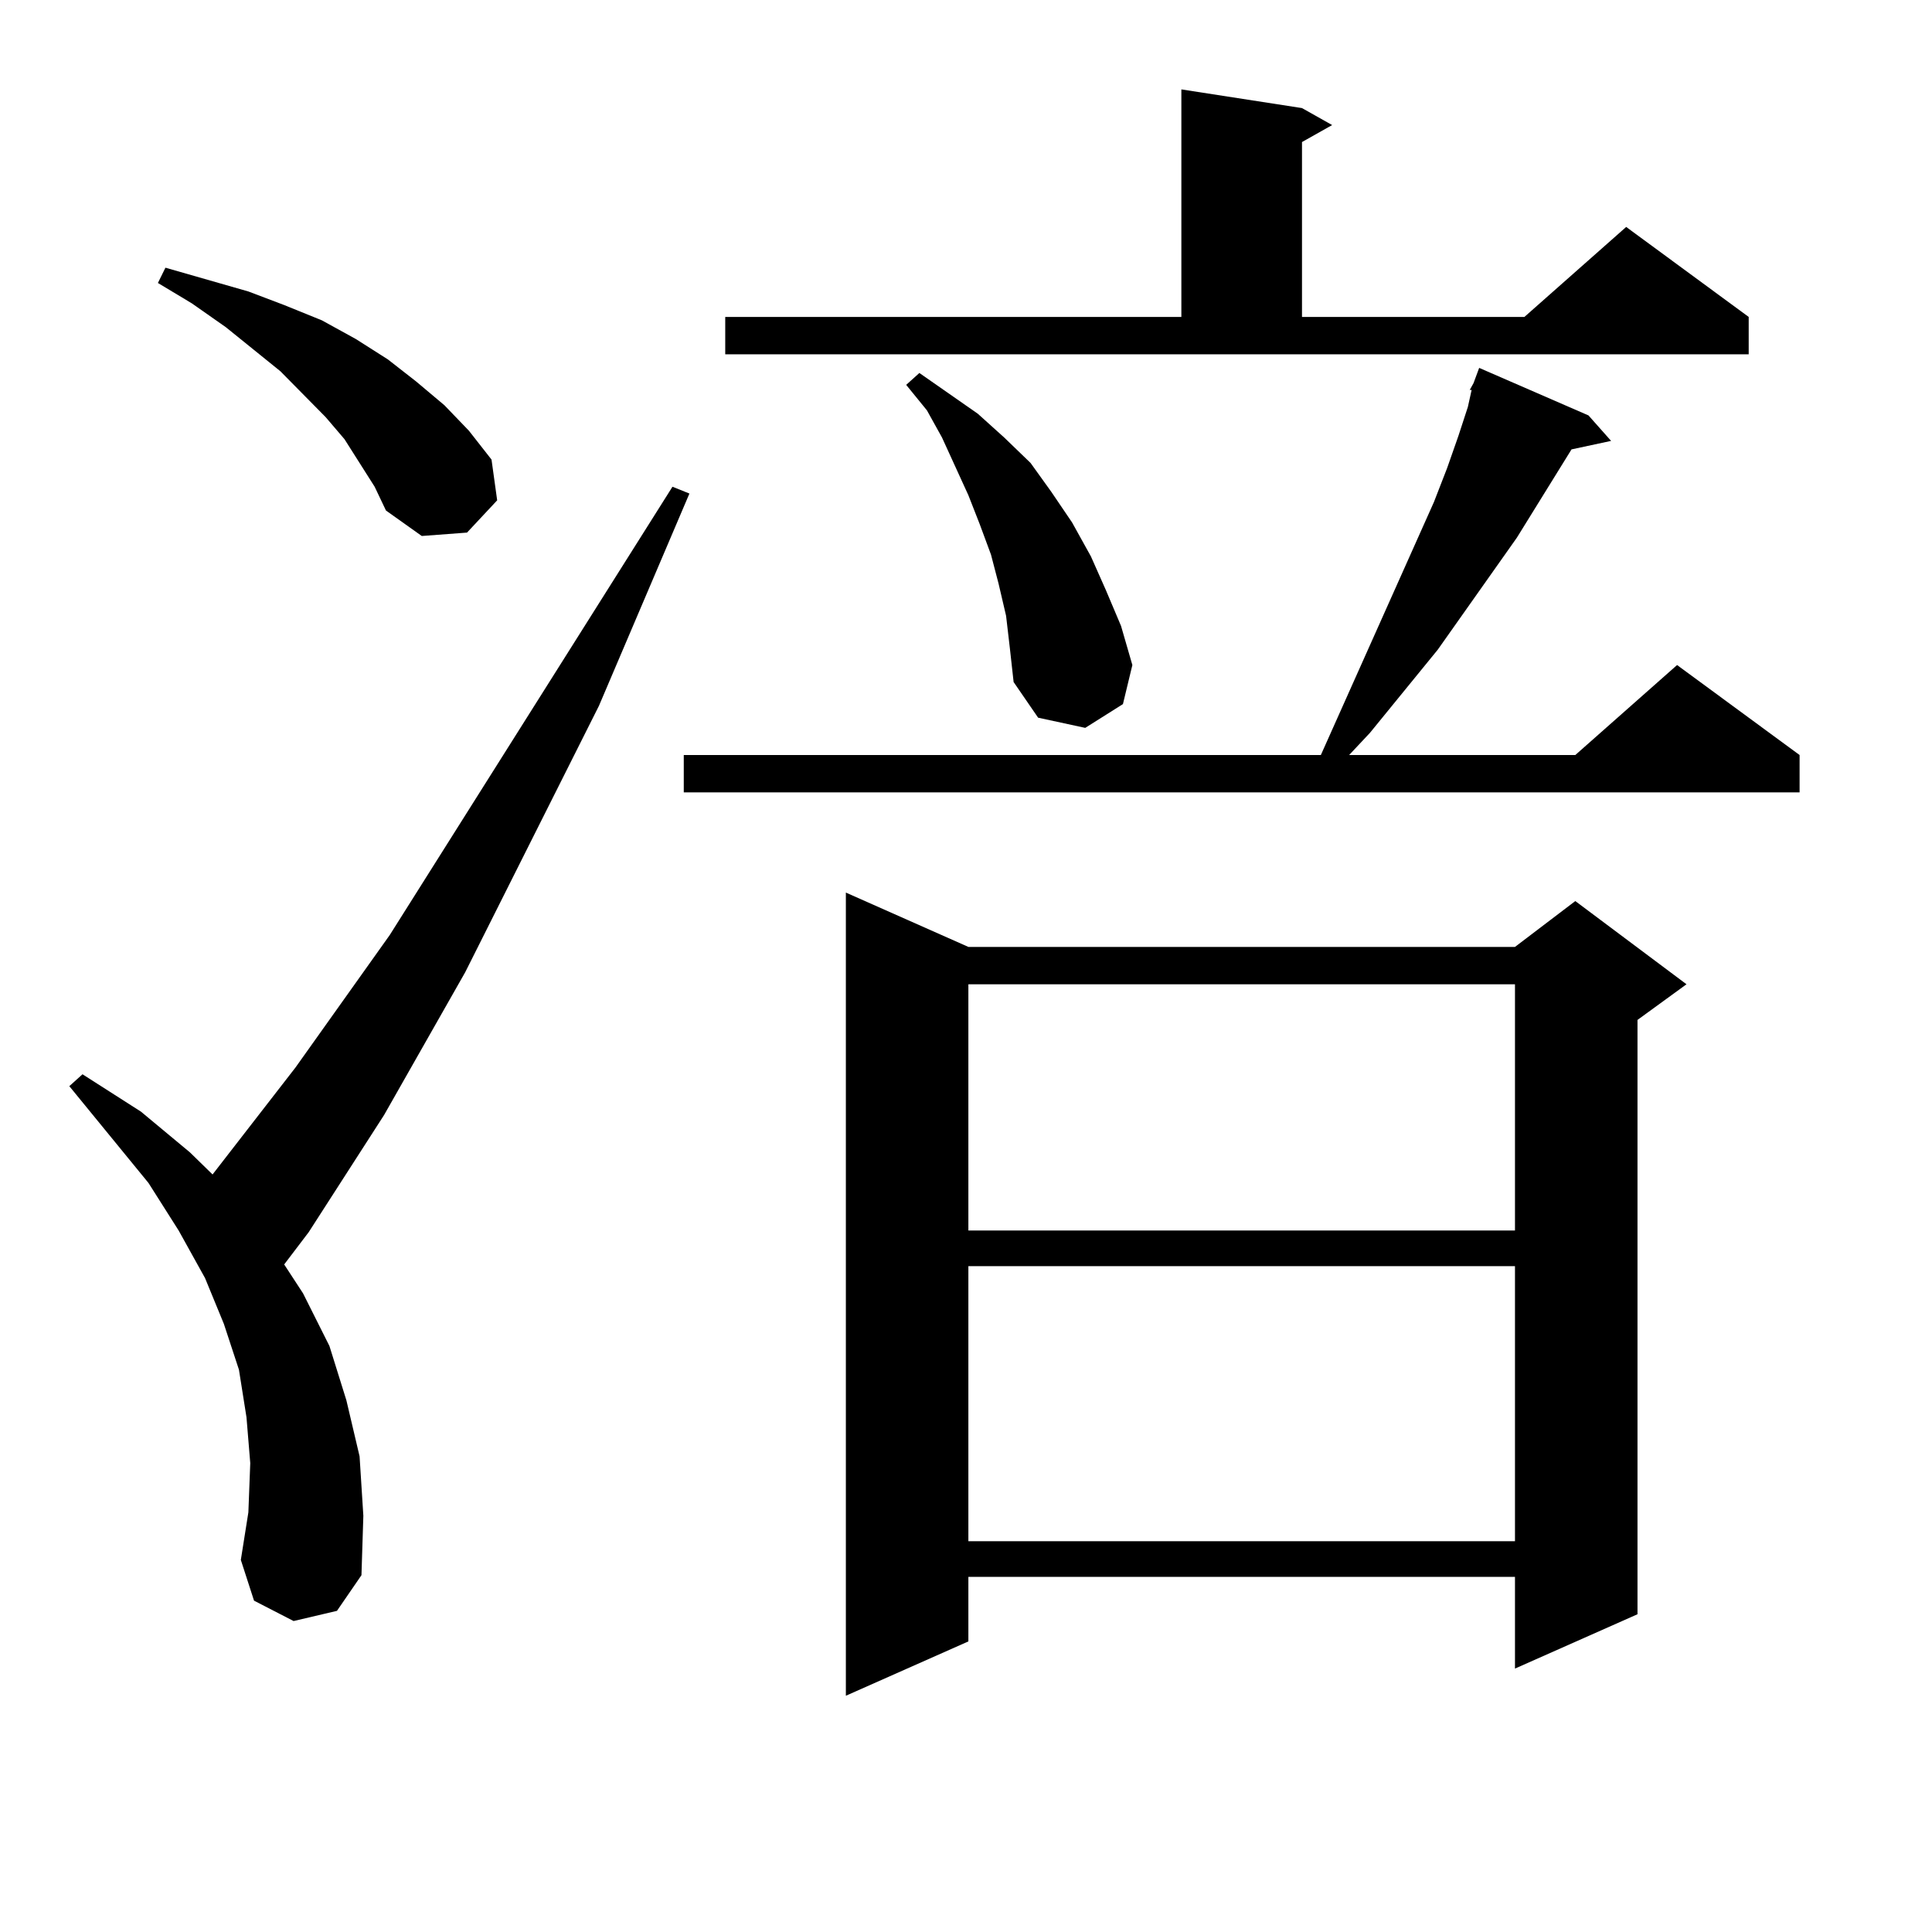 <?xml version="1.0" encoding="utf-8"?>
<!-- Generator: Adobe Illustrator 16.0.0, SVG Export Plug-In . SVG Version: 6.00 Build 0)  -->
<!DOCTYPE svg PUBLIC "-//W3C//DTD SVG 1.1//EN" "http://www.w3.org/Graphics/SVG/1.1/DTD/svg11.dtd">
<svg version="1.1" id="图层_1" xmlns="http://www.w3.org/2000/svg" xmlns:xlink="http://www.w3.org/1999/xlink" x="0px" y="0px"
	 width="1000px" height="1000px" viewBox="0 0 1000 1000" enable-background="new 0 0 1000 1000" xml:space="preserve">
<path d="M151.972,839.047L131.484,828.5l-6.829-21.094l3.902-24.609l0.976-25.488l-1.951-23.73l-3.902-24.609l-7.805-23.73
	l-9.756-23.73l-13.658-24.609l-15.609-24.609l-40.975-50.098l6.829-6.152l30.243,19.336l25.365,21.094l11.707,11.426l42.926-55.371
	l48.779-68.555l146.338-232.031l8.78,3.516l-46.828,109.863L240.75,503.304l-41.95,73.828l-39.023,60.645l-12.683,16.699
	l9.756,14.941l13.658,27.246l8.78,28.125l6.829,29.004l1.951,30.762l-0.976,30.762l-12.683,18.457L151.972,839.047z
	 M186.117,239.633l-7.805-12.305l-9.756-11.426l-23.414-23.73l-28.292-22.852L99.29,157.015l-17.561-10.547l3.902-7.91
	l42.926,12.305l18.536,7.031l19.512,7.91l17.561,9.668l16.585,10.547l14.634,11.426l14.634,12.305l12.683,13.184l11.707,14.941
	l2.927,21.094l-15.609,16.699l-23.414,1.758l-18.536-13.184l-5.854-12.305L186.117,239.633z M822.199,215.023l11.707,13.184
	l-20.487,4.395l-28.292,45.703l-40.975,58.008l-35.121,43.066L698.3,390.804h117.07l52.682-46.582l63.413,46.582v19.336H353.918
	v-19.336h329.748l58.535-130.957l6.829-17.578l5.854-16.699l4.878-14.941l1.951-8.789h-0.976l1.951-3.516l2.927-7.91
	L822.199,215.023z M375.381,164.047h236.092V46.273l62.438,9.668l15.609,8.789l-15.609,8.789v90.527h115.119l52.682-46.582
	l63.413,46.582v19.336H375.381V164.047z M501.231,490.121h282.92l31.219-23.73l57.56,43.066l-25.365,18.457v307.617l-63.413,28.125
	v-47.461h-282.92v33.398l-63.413,28.125V461.996L501.231,490.121z M520.743,318.734l-3.902-16.699l-3.902-14.941l-5.854-15.82
	l-5.854-14.941l-13.658-29.883l-7.805-14.063l-10.731-13.184l6.829-6.152l30.243,21.094l13.658,12.305l13.658,13.184l10.731,14.941
	l10.731,15.82l9.756,17.578l7.805,17.578l7.805,18.457l5.854,20.215l-4.878,20.215l-19.512,12.305l-24.39-5.273l-12.683-18.457
	l-1.951-17.578L520.743,318.734z M501.231,509.457v127.441h282.92V509.457H501.231z M501.231,655.355v142.383h282.92V655.355
	H501.231z"/>
</svg>
